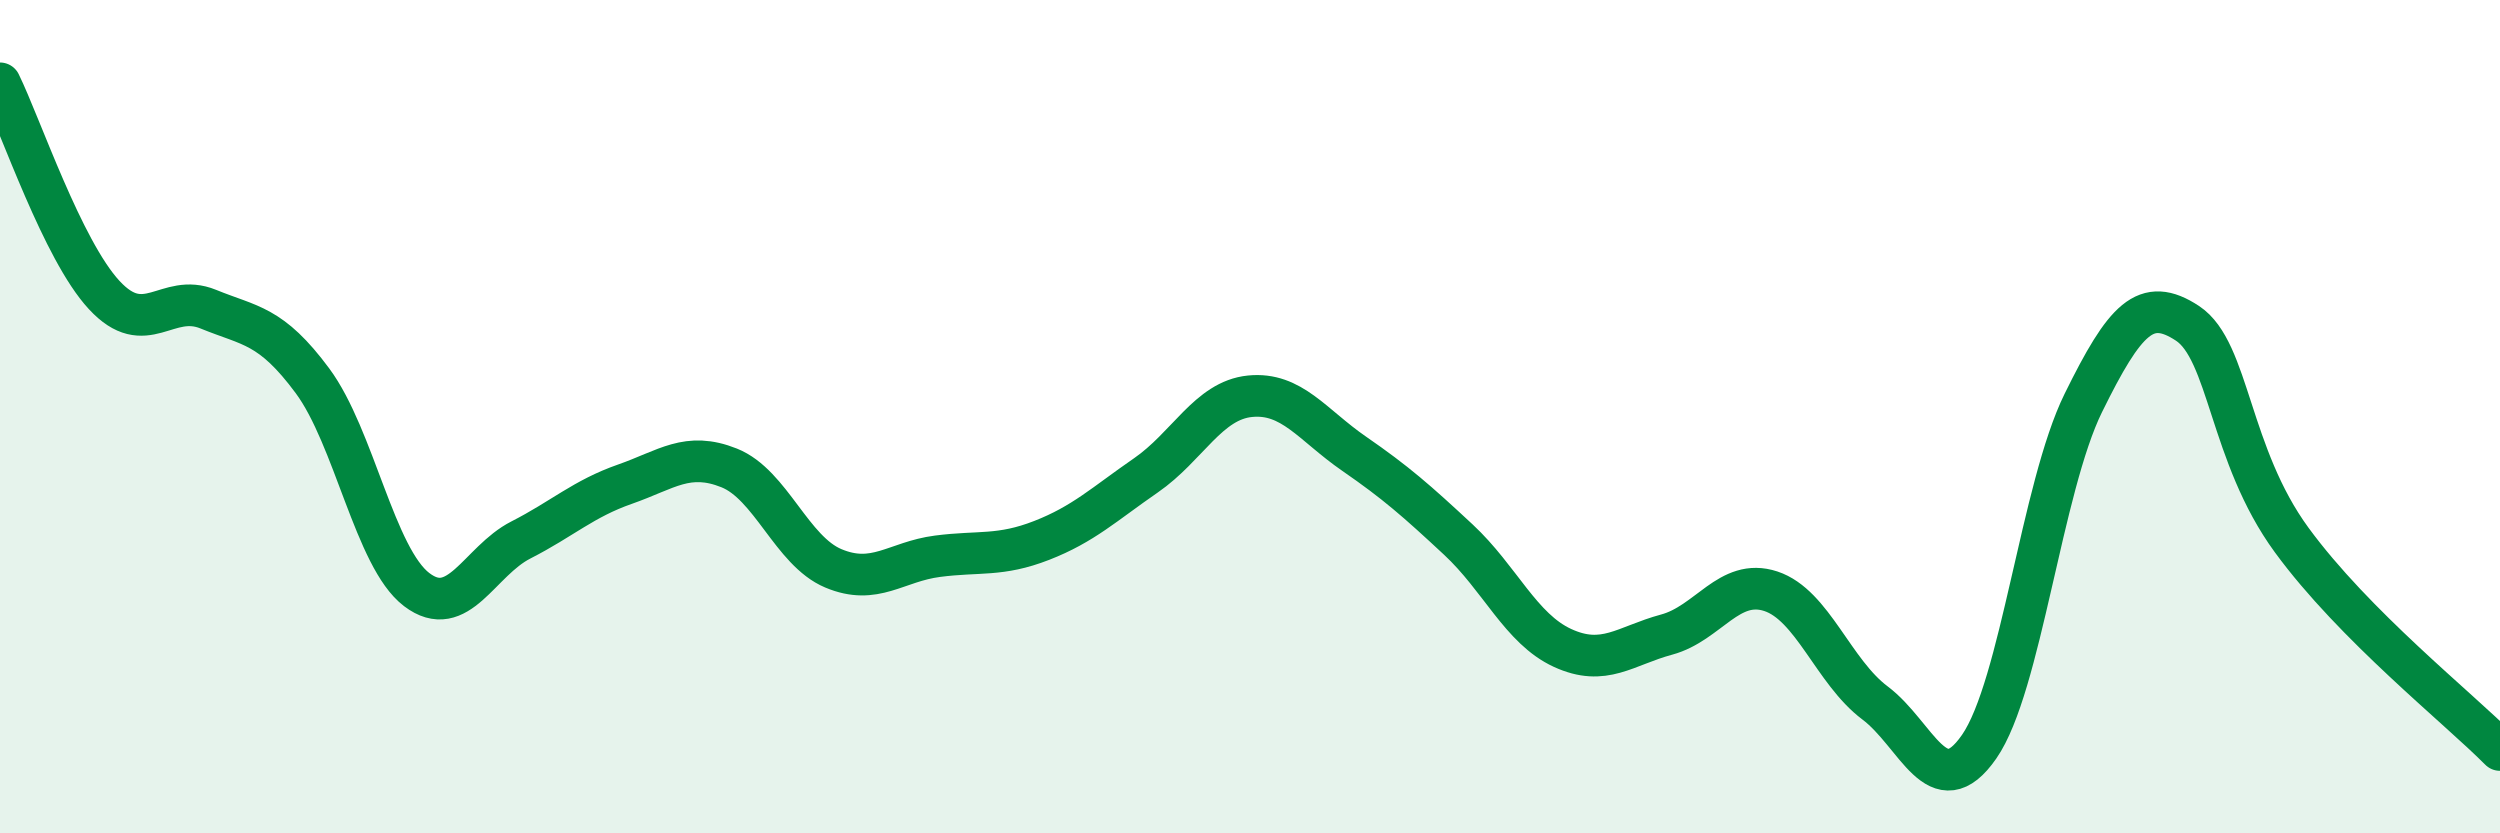 
    <svg width="60" height="20" viewBox="0 0 60 20" xmlns="http://www.w3.org/2000/svg">
      <path
        d="M 0,2 C 0.5,3.02 1.5,6 2.5,7.08 C 3.5,8.16 4,7.01 5,7.42 C 6,7.83 6.5,7.79 7.5,9.14 C 8.5,10.49 9,13.39 10,14.15 C 11,14.91 11.5,13.47 12.5,12.96 C 13.5,12.45 14,11.97 15,11.62 C 16,11.27 16.5,10.83 17.5,11.23 C 18.5,11.63 19,13.22 20,13.64 C 21,14.06 21.5,13.48 22.5,13.35 C 23.5,13.22 24,13.36 25,12.97 C 26,12.58 26.5,12.1 27.5,11.41 C 28.5,10.72 29,9.61 30,9.51 C 31,9.41 31.5,10.2 32.5,10.89 C 33.5,11.58 34,12.02 35,12.95 C 36,13.88 36.5,15.09 37.5,15.55 C 38.5,16.01 39,15.5 40,15.23 C 41,14.96 41.5,13.86 42.5,14.19 C 43.5,14.52 44,16.12 45,16.87 C 46,17.62 46.5,19.36 47.5,17.92 C 48.5,16.48 49,11.7 50,9.67 C 51,7.64 51.5,7.1 52.5,7.76 C 53.5,8.42 53.5,10.91 55,12.96 C 56.5,15.01 59,16.99 60,18L60 20L0 20Z"
        fill="#008740"
        opacity="0.1"
        stroke-linecap="round"
        stroke-linejoin="round"
      />
      <path
        d="M 0,2 C 0.5,3.02 1.5,6 2.5,7.08 C 3.5,8.16 4,7.01 5,7.42 C 6,7.83 6.5,7.79 7.5,9.14 C 8.5,10.49 9,13.39 10,14.15 C 11,14.91 11.5,13.47 12.5,12.96 C 13.5,12.45 14,11.97 15,11.62 C 16,11.27 16.5,10.83 17.5,11.23 C 18.5,11.63 19,13.22 20,13.64 C 21,14.06 21.5,13.48 22.5,13.35 C 23.5,13.22 24,13.36 25,12.97 C 26,12.58 26.5,12.1 27.5,11.41 C 28.5,10.72 29,9.61 30,9.51 C 31,9.41 31.5,10.2 32.5,10.89 C 33.5,11.58 34,12.02 35,12.95 C 36,13.88 36.5,15.09 37.5,15.55 C 38.5,16.01 39,15.5 40,15.23 C 41,14.96 41.5,13.86 42.5,14.19 C 43.5,14.52 44,16.12 45,16.87 C 46,17.62 46.5,19.36 47.5,17.92 C 48.5,16.48 49,11.7 50,9.67 C 51,7.64 51.5,7.1 52.5,7.76 C 53.5,8.42 53.5,10.91 55,12.96 C 56.5,15.01 59,16.99 60,18"
        stroke="#008740"
        stroke-width="1"
        fill="none"
        stroke-linecap="round"
        stroke-linejoin="round"
      />
    </svg>
  